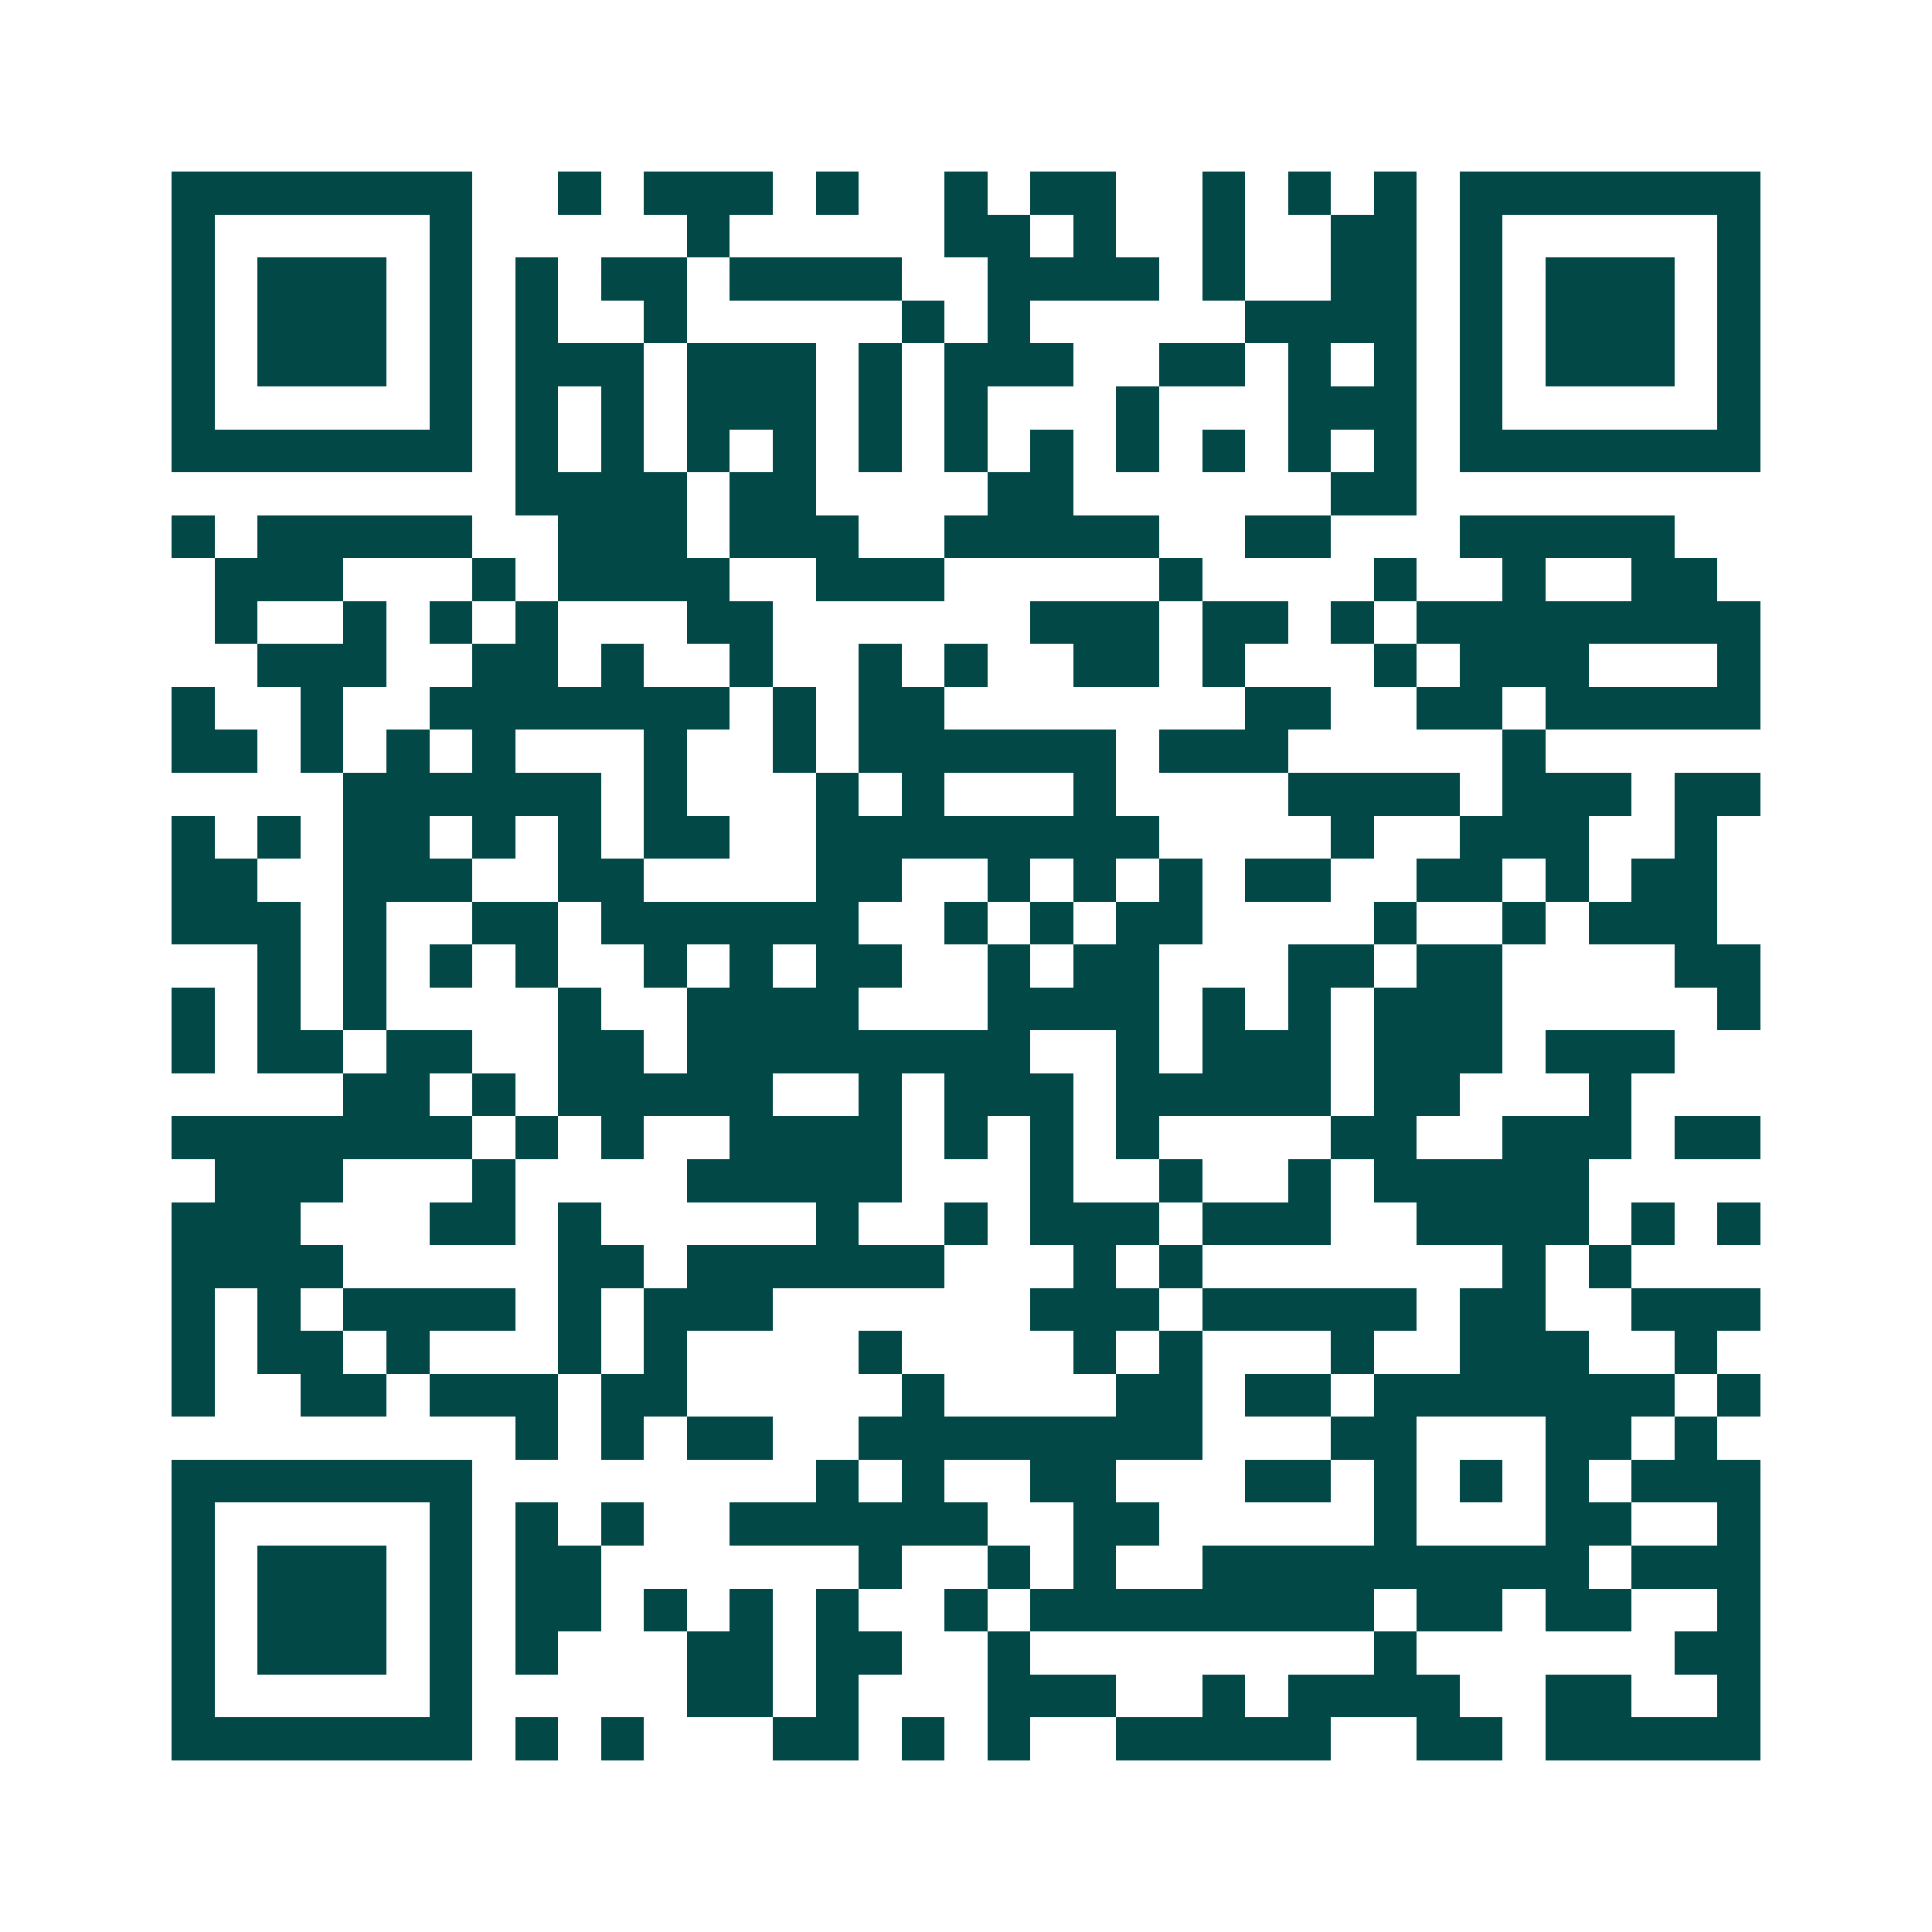 <svg xmlns="http://www.w3.org/2000/svg" width="200" height="200" viewBox="0 0 45 45" shape-rendering="crispEdges"><path fill="#ffffff" d="M0 0h45v45H0z"/><path stroke="#014847" d="M4 4.5h7m2 0h1m1 0h3m1 0h1m2 0h1m1 0h2m2 0h1m1 0h1m1 0h1m1 0h7M4 5.5h1m5 0h1m5 0h1m5 0h2m1 0h1m2 0h1m2 0h2m1 0h1m5 0h1M4 6.5h1m1 0h3m1 0h1m1 0h1m1 0h2m1 0h4m2 0h4m1 0h1m2 0h2m1 0h1m1 0h3m1 0h1M4 7.5h1m1 0h3m1 0h1m1 0h1m2 0h1m5 0h1m1 0h1m5 0h4m1 0h1m1 0h3m1 0h1M4 8.5h1m1 0h3m1 0h1m1 0h3m1 0h3m1 0h1m1 0h3m2 0h2m1 0h1m1 0h1m1 0h1m1 0h3m1 0h1M4 9.5h1m5 0h1m1 0h1m1 0h1m1 0h3m1 0h1m1 0h1m3 0h1m3 0h3m1 0h1m5 0h1M4 10.5h7m1 0h1m1 0h1m1 0h1m1 0h1m1 0h1m1 0h1m1 0h1m1 0h1m1 0h1m1 0h1m1 0h1m1 0h7M12 11.5h4m1 0h2m4 0h2m6 0h2M4 12.5h1m1 0h5m2 0h3m1 0h3m2 0h5m2 0h2m3 0h5M5 13.5h3m3 0h1m1 0h4m2 0h3m5 0h1m4 0h1m2 0h1m2 0h2M5 14.5h1m2 0h1m1 0h1m1 0h1m3 0h2m6 0h3m1 0h2m1 0h1m1 0h8M6 15.5h3m2 0h2m1 0h1m2 0h1m2 0h1m1 0h1m2 0h2m1 0h1m3 0h1m1 0h3m3 0h1M4 16.5h1m2 0h1m2 0h7m1 0h1m1 0h2m7 0h2m2 0h2m1 0h5M4 17.5h2m1 0h1m1 0h1m1 0h1m3 0h1m2 0h1m1 0h6m1 0h3m5 0h1M8 18.5h6m1 0h1m3 0h1m1 0h1m3 0h1m4 0h4m1 0h3m1 0h2M4 19.5h1m1 0h1m1 0h2m1 0h1m1 0h1m1 0h2m2 0h8m4 0h1m2 0h3m2 0h1M4 20.5h2m2 0h3m2 0h2m4 0h2m2 0h1m1 0h1m1 0h1m1 0h2m2 0h2m1 0h1m1 0h2M4 21.5h3m1 0h1m2 0h2m1 0h6m2 0h1m1 0h1m1 0h2m4 0h1m2 0h1m1 0h3M6 22.5h1m1 0h1m1 0h1m1 0h1m2 0h1m1 0h1m1 0h2m2 0h1m1 0h2m3 0h2m1 0h2m4 0h2M4 23.5h1m1 0h1m1 0h1m4 0h1m2 0h4m3 0h4m1 0h1m1 0h1m1 0h3m5 0h1M4 24.5h1m1 0h2m1 0h2m2 0h2m1 0h8m2 0h1m1 0h3m1 0h3m1 0h3M8 25.5h2m1 0h1m1 0h5m2 0h1m1 0h3m1 0h5m1 0h2m3 0h1M4 26.5h7m1 0h1m1 0h1m2 0h4m1 0h1m1 0h1m1 0h1m4 0h2m2 0h3m1 0h2M5 27.5h3m3 0h1m4 0h5m3 0h1m2 0h1m2 0h1m1 0h5M4 28.5h3m3 0h2m1 0h1m5 0h1m2 0h1m1 0h3m1 0h3m2 0h4m1 0h1m1 0h1M4 29.5h4m5 0h2m1 0h6m3 0h1m1 0h1m7 0h1m1 0h1M4 30.5h1m1 0h1m1 0h4m1 0h1m1 0h3m6 0h3m1 0h5m1 0h2m2 0h3M4 31.5h1m1 0h2m1 0h1m3 0h1m1 0h1m4 0h1m4 0h1m1 0h1m3 0h1m2 0h3m2 0h1M4 32.5h1m2 0h2m1 0h3m1 0h2m5 0h1m4 0h2m1 0h2m1 0h7m1 0h1M12 33.5h1m1 0h1m1 0h2m2 0h8m3 0h2m3 0h2m1 0h1M4 34.5h7m8 0h1m1 0h1m2 0h2m3 0h2m1 0h1m1 0h1m1 0h1m1 0h3M4 35.5h1m5 0h1m1 0h1m1 0h1m2 0h6m2 0h2m5 0h1m3 0h2m2 0h1M4 36.5h1m1 0h3m1 0h1m1 0h2m6 0h1m2 0h1m1 0h1m2 0h9m1 0h3M4 37.5h1m1 0h3m1 0h1m1 0h2m1 0h1m1 0h1m1 0h1m2 0h1m1 0h8m1 0h2m1 0h2m2 0h1M4 38.5h1m1 0h3m1 0h1m1 0h1m3 0h2m1 0h2m2 0h1m8 0h1m6 0h2M4 39.5h1m5 0h1m5 0h2m1 0h1m3 0h3m2 0h1m1 0h4m2 0h2m2 0h1M4 40.5h7m1 0h1m1 0h1m3 0h2m1 0h1m1 0h1m2 0h5m2 0h2m1 0h5"/></svg>
